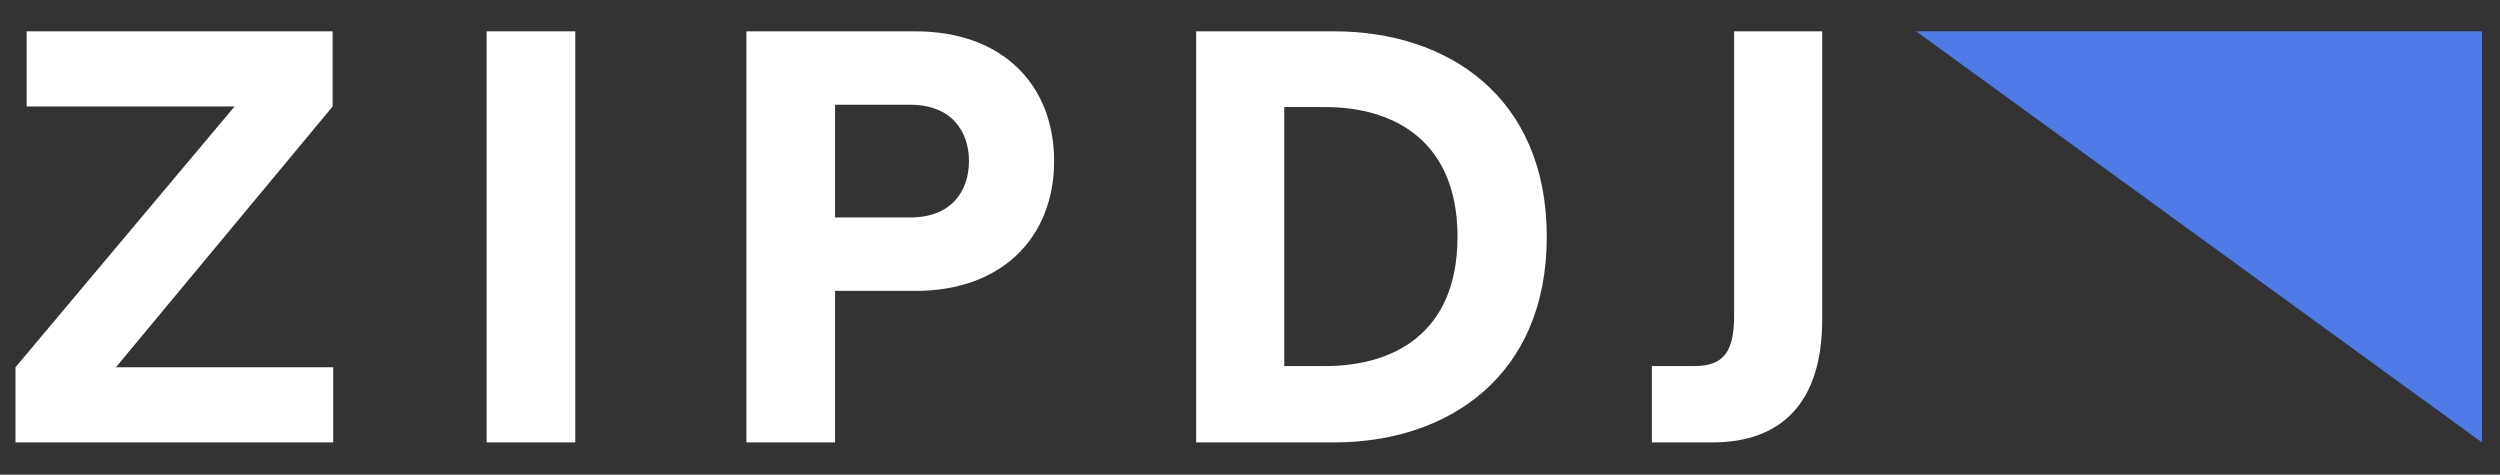 <?xml version="1.0" encoding="UTF-8" standalone="no"?>
<svg
   xmlns:dc="http://purl.org/dc/elements/1.1/"
   xmlns:cc="http://creativecommons.org/ns#"
   xmlns:rdf="http://www.w3.org/1999/02/22-rdf-syntax-ns#"
   xmlns:svg="http://www.w3.org/2000/svg"
   xmlns="http://www.w3.org/2000/svg"
   xmlns:sodipodi="http://sodipodi.sourceforge.net/DTD/sodipodi-0.dtd"
   xmlns:inkscape="http://www.inkscape.org/namespaces/inkscape"
   width="158"
   height="30"
   version="1.1"
   id="svg14"
   sodipodi:docname="zipdj-logo-old.svg"
   inkscape:version="0.92.2 5c3e80d, 2017-08-06">
  <rect width="100%" height="100%" fill="#333333" stroke="none"/>
  <defs
     id="defs18" />
  <sodipodi:namedview
     pagecolor="#ffffff"
     bordercolor="#666666"
     borderopacity="1"
     objecttolerance="10"
     gridtolerance="10"
     guidetolerance="10"
     inkscape:pageopacity="0"
     inkscape:pageshadow="2"
     inkscape:window-width="1280"
     inkscape:window-height="755"
     id="namedview16"
     showgrid="false"
     inkscape:zoom="1.7030318"
     inkscape:cx="70.564544"
     inkscape:cy="-25.171199"
     inkscape:window-x="0"
     inkscape:window-y="1"
     inkscape:window-maximized="1"
     inkscape:current-layer="svg14" />
  <g
     id="g936"
     transform="translate(1)">
    <g
       transform="matrix(0.433,0,0,0.433,-26,-24)"
       id="g909"
       style="clip-rule:evenodd;fill-rule:evenodd;stroke-linejoin:round;stroke-miterlimit:2">
      <g
         transform="translate(60,60)"
         id="g889">
        <path
           inkscape:connector-curvature="0"
           d="M 0,60 H 46.372 V 49.029 H 14.657 L 46.286,10.971 V 0 H 1.628 V 10.971 H 31.971 L 0,49.029 Z"
           style="fill:#ffffff;fill-rule:nonzero"
           id="path887" />
      </g>
      <rect
         x="128.762"
         y="60"
         width="12.943"
         height="60"
         style="fill:#ffffff"
         id="rect891" />
      <g
         transform="translate(166.68,60)"
         id="g895">
        <path
           inkscape:connector-curvature="0"
           d="M 0,60 H 12.942 V 37.886 h 11.744 c 12.771,0 20.228,-7.972 20.228,-18.943 C 44.914,7.886 37.457,0 24.686,0 H 0 Z M 12.942,27.171 V 10.714 h 10.972 c 6,0 8.571,3.857 8.571,8.229 0,4.371 -2.571,8.228 -8.571,8.228 z"
           style="fill:#ffffff;fill-rule:nonzero"
           id="path893" />
      </g>
      <g
         transform="translate(232.329,60)"
         id="g899">
        <path
           inkscape:connector-curvature="0"
           d="M 0,60 H 20.143 C 36.686,60 51.171,50.4 51.171,30 51.171,9.514 36.686,0 20.143,0 H 0 Z M 12.857,48.857 v -37.8 h 6 c 9.857,0 19.286,4.8 19.286,18.943 0,14.143 -9.429,18.857 -19.286,18.857 z"
           style="fill:#ffffff;fill-rule:nonzero"
           id="path897" />
      </g>
      <g
         transform="translate(298.843,71.143)"
         id="g903">
        <path
           inkscape:connector-curvature="0"
           d="m 0,37.714 v 11.143 h 8.829 c 10.028,0 16.028,-5.743 16.028,-17.914 V -11.143 H 12 v 41.486 c 0,5.057 -1.372,7.371 -5.743,7.371 z"
           style="fill:#ffffff;fill-rule:nonzero"
           id="path901" />
      </g>
      <g
         transform="translate(420,120)"
         id="g907">
        <path
           inkscape:connector-curvature="0"
           d="M 0,-60 H -82.583 L 0,0 Z"
           style="fill:#4f7be9"
           id="path905" />
      </g>
    </g>
  </g>
</svg>

